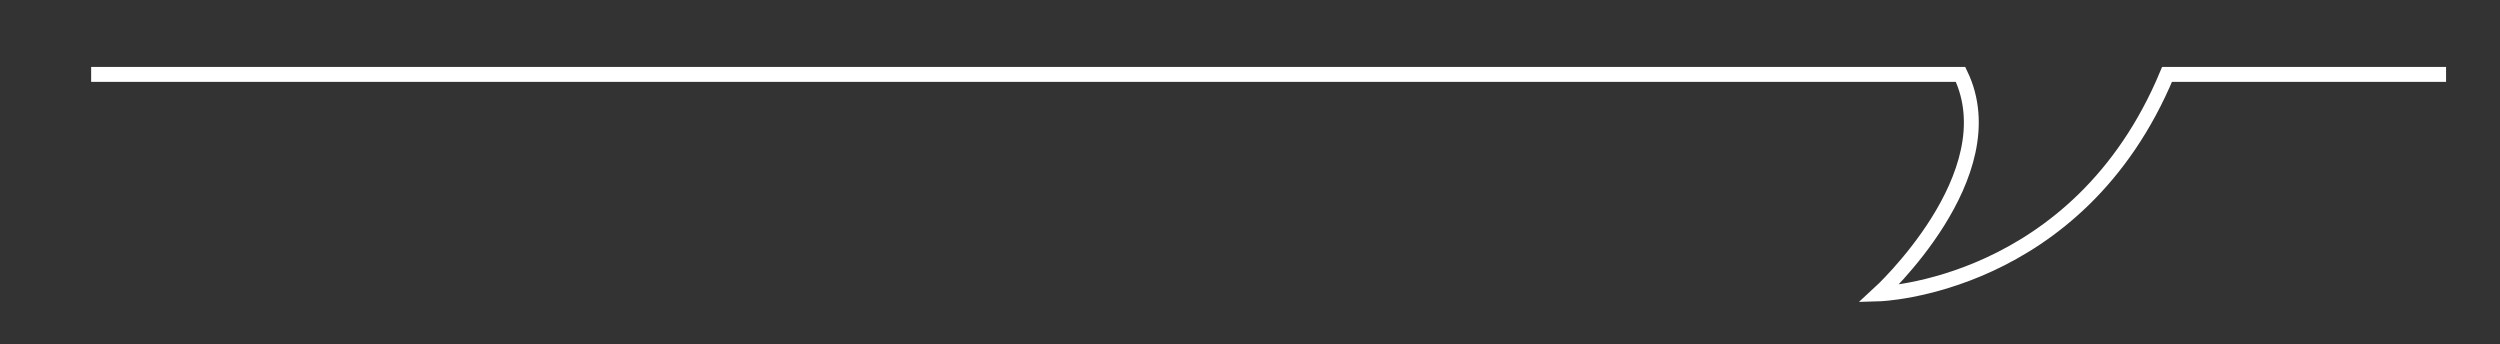 <?xml version="1.0" encoding="utf-8"?>
<!-- Generator: Adobe Illustrator 24.0.0, SVG Export Plug-In . SVG Version: 6.00 Build 0)  -->
<svg version="1.1" id="Capa_1" xmlns="http://www.w3.org/2000/svg" xmlns:xlink="http://www.w3.org/1999/xlink" x="0px" y="0px"
	 viewBox="0 0 134.4 18.5" style="enable-background:new 0 0 134.4 18.5;" xml:space="preserve">
<rect x="0" y="0" width="134.4" height="18.5" fill="#333333" stroke="none"/>
<style type="text/css">
	.st0{fill:none;stroke:#FFFFFF;stroke-width:0.8;stroke-miterlimit:10;}
</style>
<path class="st0" d="M4.9,4h100.5c2.6,5.4-4.4,11.8-4.4,11.8s10.7-0.3,15.5-11.8c1.4,0,13.6,0,15,0"/>
</svg>
